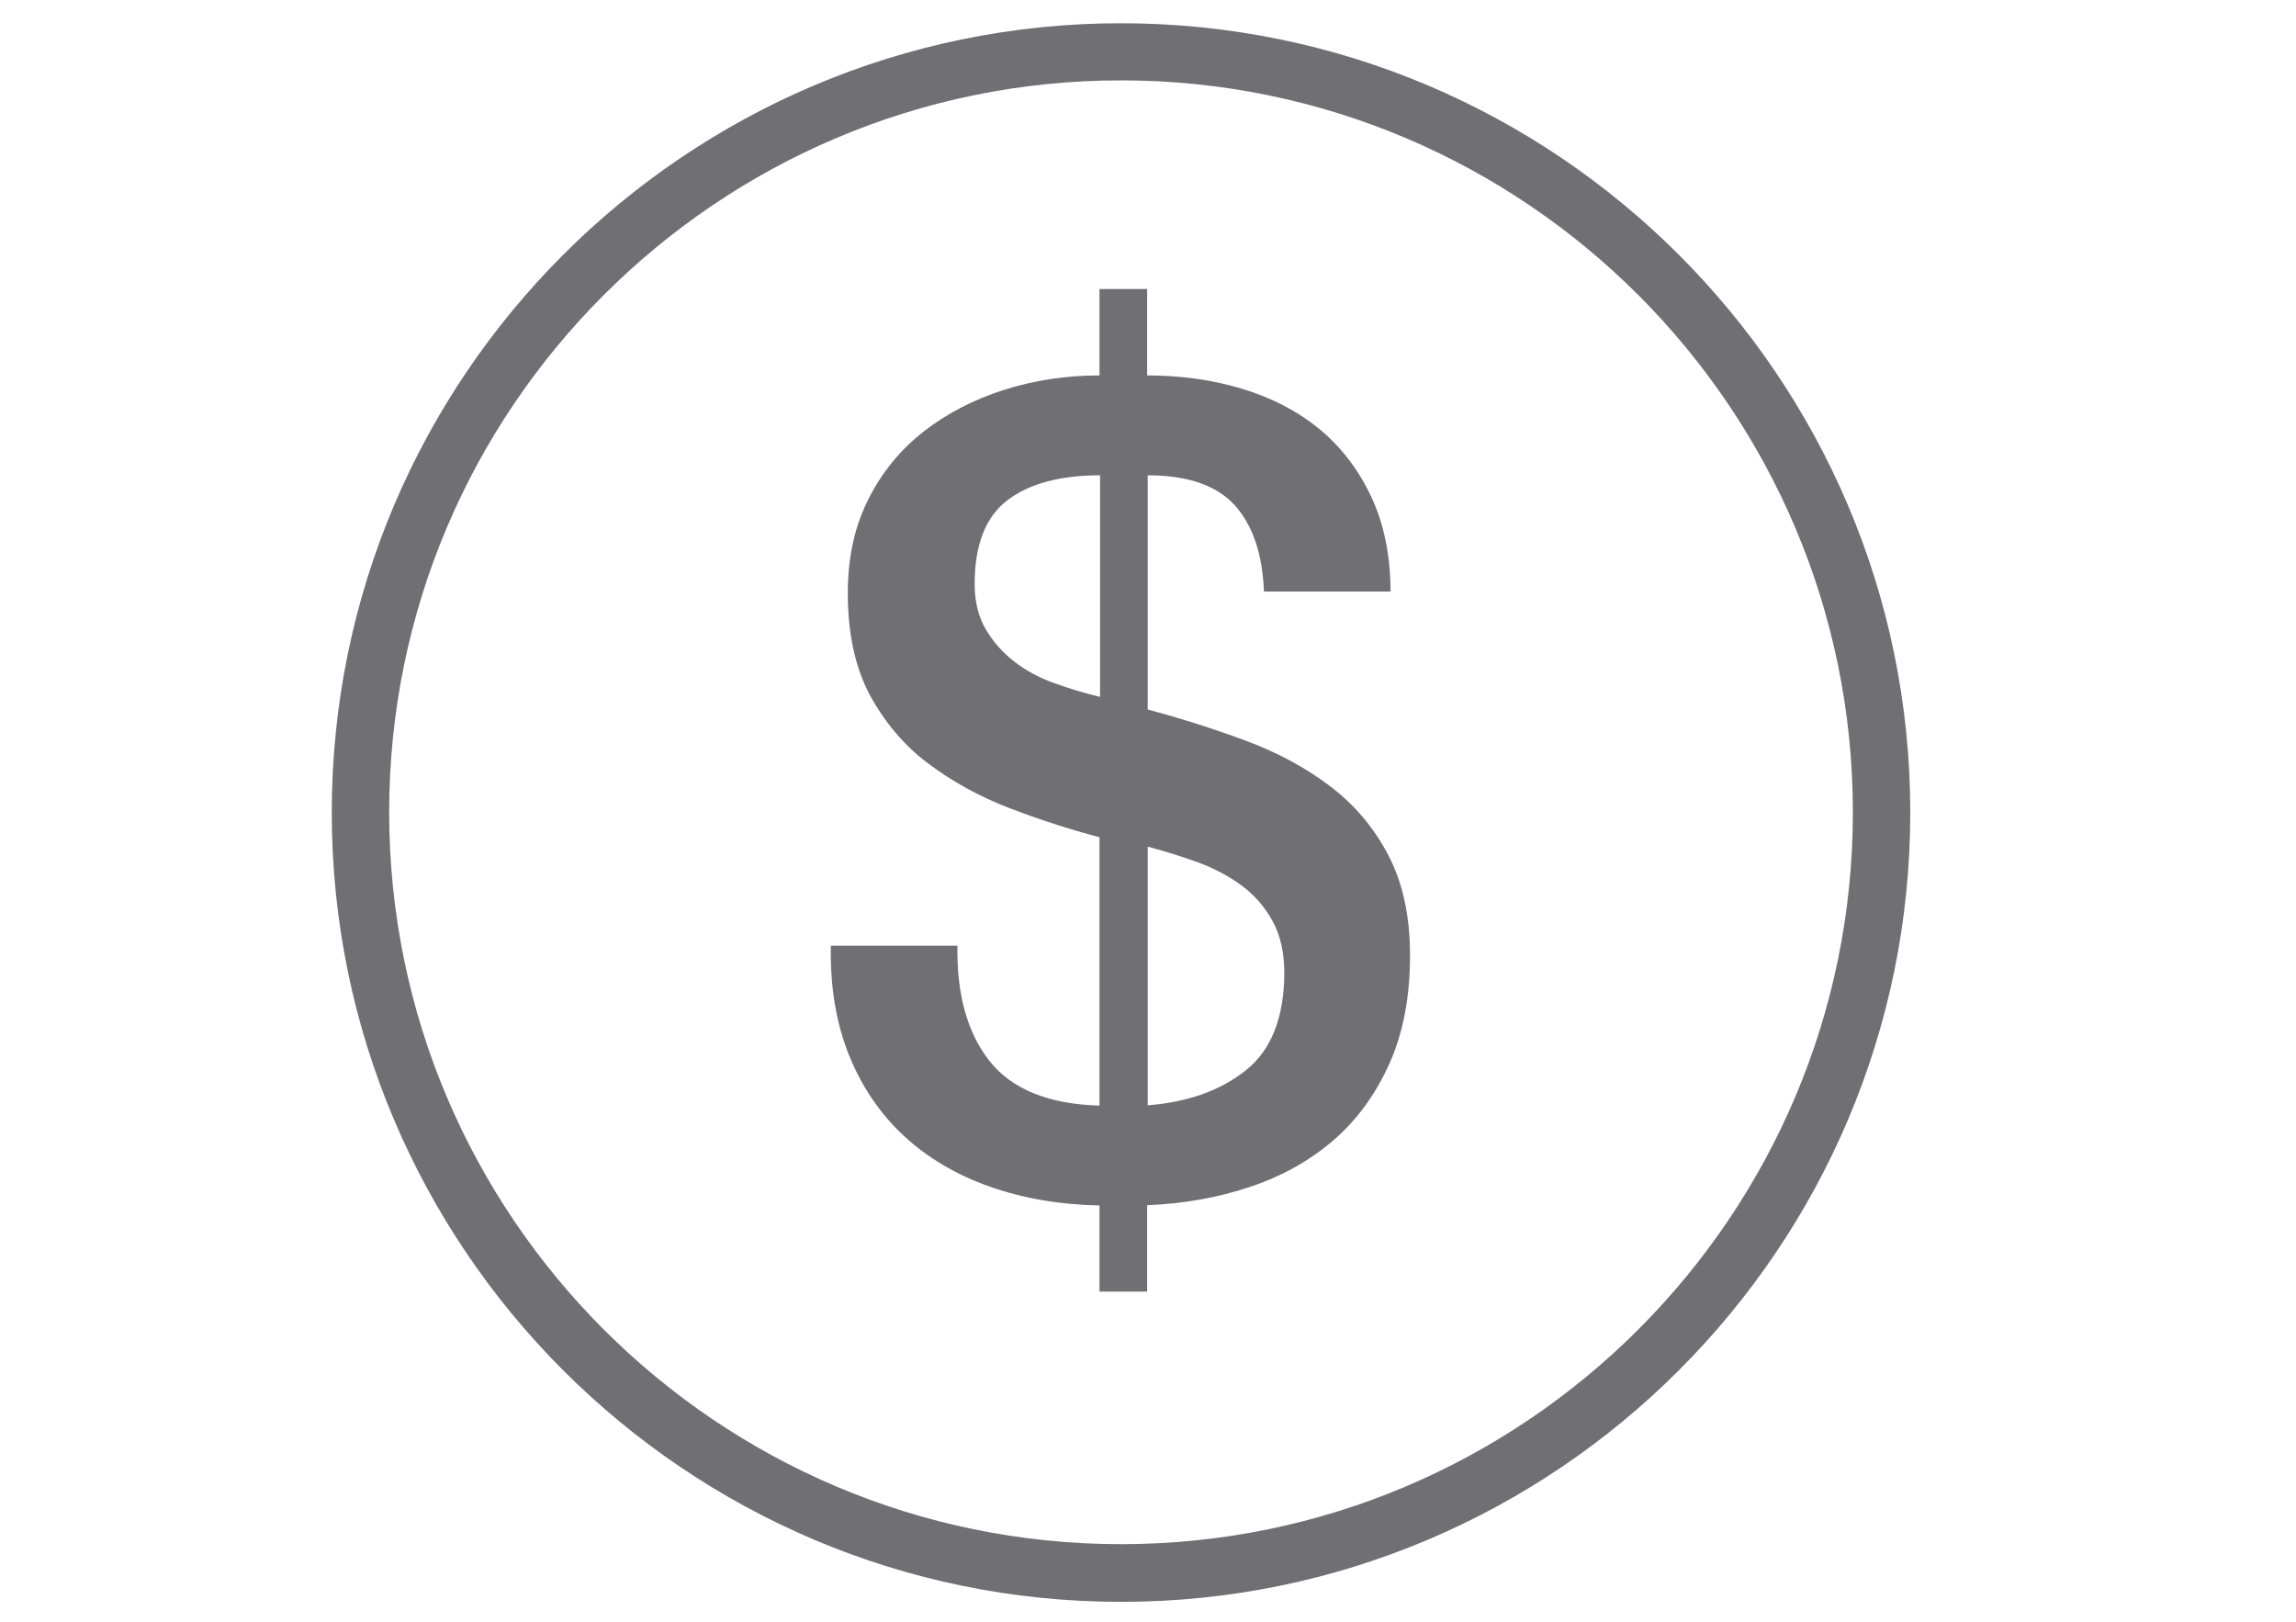 <?xml version="1.0" encoding="utf-8"?>
<!-- Generator: Adobe Illustrator 24.3.0, SVG Export Plug-In . SVG Version: 6.00 Build 0)  -->
<svg version="1.1" id="Layer_1" xmlns="http://www.w3.org/2000/svg" xmlns:xlink="http://www.w3.org/1999/xlink" x="0px" y="0px"
	 viewBox="0 0 800 565" style="enable-background:new 0 0 800 565;" xml:space="preserve">
<style type="text/css">
	.st0{fill:#6F6F74;}
</style>
<path class="st0" d="M390.6,8.1c-151.6,0-275,123.4-275,275s123.4,275,275,275c151.6,0,275-123.4,275-275S542.2,8.1,390.6,8.1z
	 M390.6,538c-140.6,0-255-114.4-255-255s114.4-255,255-255s255,114.4,255,255S531.2,538,390.6,538z M463.3,273.8
	c-8.5-6.4-18.3-11.7-29.4-15.8c-11.1-4.1-22.4-7.7-34-10.8v-81.6c13.9,0,24,3.5,30.3,10.4c6.3,7,9.7,17,10.2,30.1h44.1
	c0-12.6-2.3-23.7-6.8-33.2c-4.5-9.5-10.6-17.4-18.2-23.6c-7.6-6.2-16.6-10.8-26.9-13.9c-10.3-3.1-21.3-4.6-32.9-4.6v-30.1h-16.6
	v30.1c-11.6,0-22.7,1.7-33.2,5c-10.6,3.4-19.9,8.2-28,14.5c-8.1,6.3-14.6,14.2-19.3,23.6c-4.8,9.4-7.2,20.3-7.2,32.7
	c0,14.2,2.6,26,7.7,35.6c5.2,9.5,11.9,17.5,20.3,23.8c8.4,6.3,17.8,11.5,28.2,15.5c10.4,4,20.9,7.4,31.5,10.2v93.5
	c-17.8-0.5-30.5-5.7-38.3-15.5c-7.7-9.8-11.5-23.2-11.2-40.2h-44.1c-0.3,14.4,1.9,27.2,6.4,38.3c4.5,11.1,10.9,20.4,19.1,28
	c8.2,7.6,18.2,13.5,29.8,17.6c11.6,4.1,24.3,6.3,38.3,6.6V450h16.6v-30.1c12.9-0.5,24.9-2.7,35.9-6.4c11.1-3.7,20.7-9.1,29-16.2
	c8.2-7.1,14.7-16,19.5-26.7c4.8-10.7,7.2-23.3,7.2-37.7c0-13.9-2.6-25.6-7.7-35.2C478.6,288.2,471.8,280.2,463.3,273.8z
	 M383.3,242.8c-5.4-1.3-10.8-2.9-16-4.8c-5.3-1.9-9.9-4.4-13.9-7.5c-4-3.1-7.3-6.8-9.9-11.2c-2.6-4.4-3.9-9.7-3.9-15.8
	c0-13.7,3.8-23.4,11.4-29.2c7.6-5.8,18.4-8.7,32.3-8.7V242.8z M434.1,372.9c-8.9,7.1-20.3,11.1-34.2,12.2V295
	c5.9,1.5,11.7,3.4,17.4,5.4c5.7,2.1,10.8,4.8,15.3,8.1c4.5,3.3,8.1,7.5,10.8,12.4c2.7,4.9,4.1,11,4.1,18.2
	C447.4,354.5,443,365.8,434.1,372.9z"/>
</svg>
